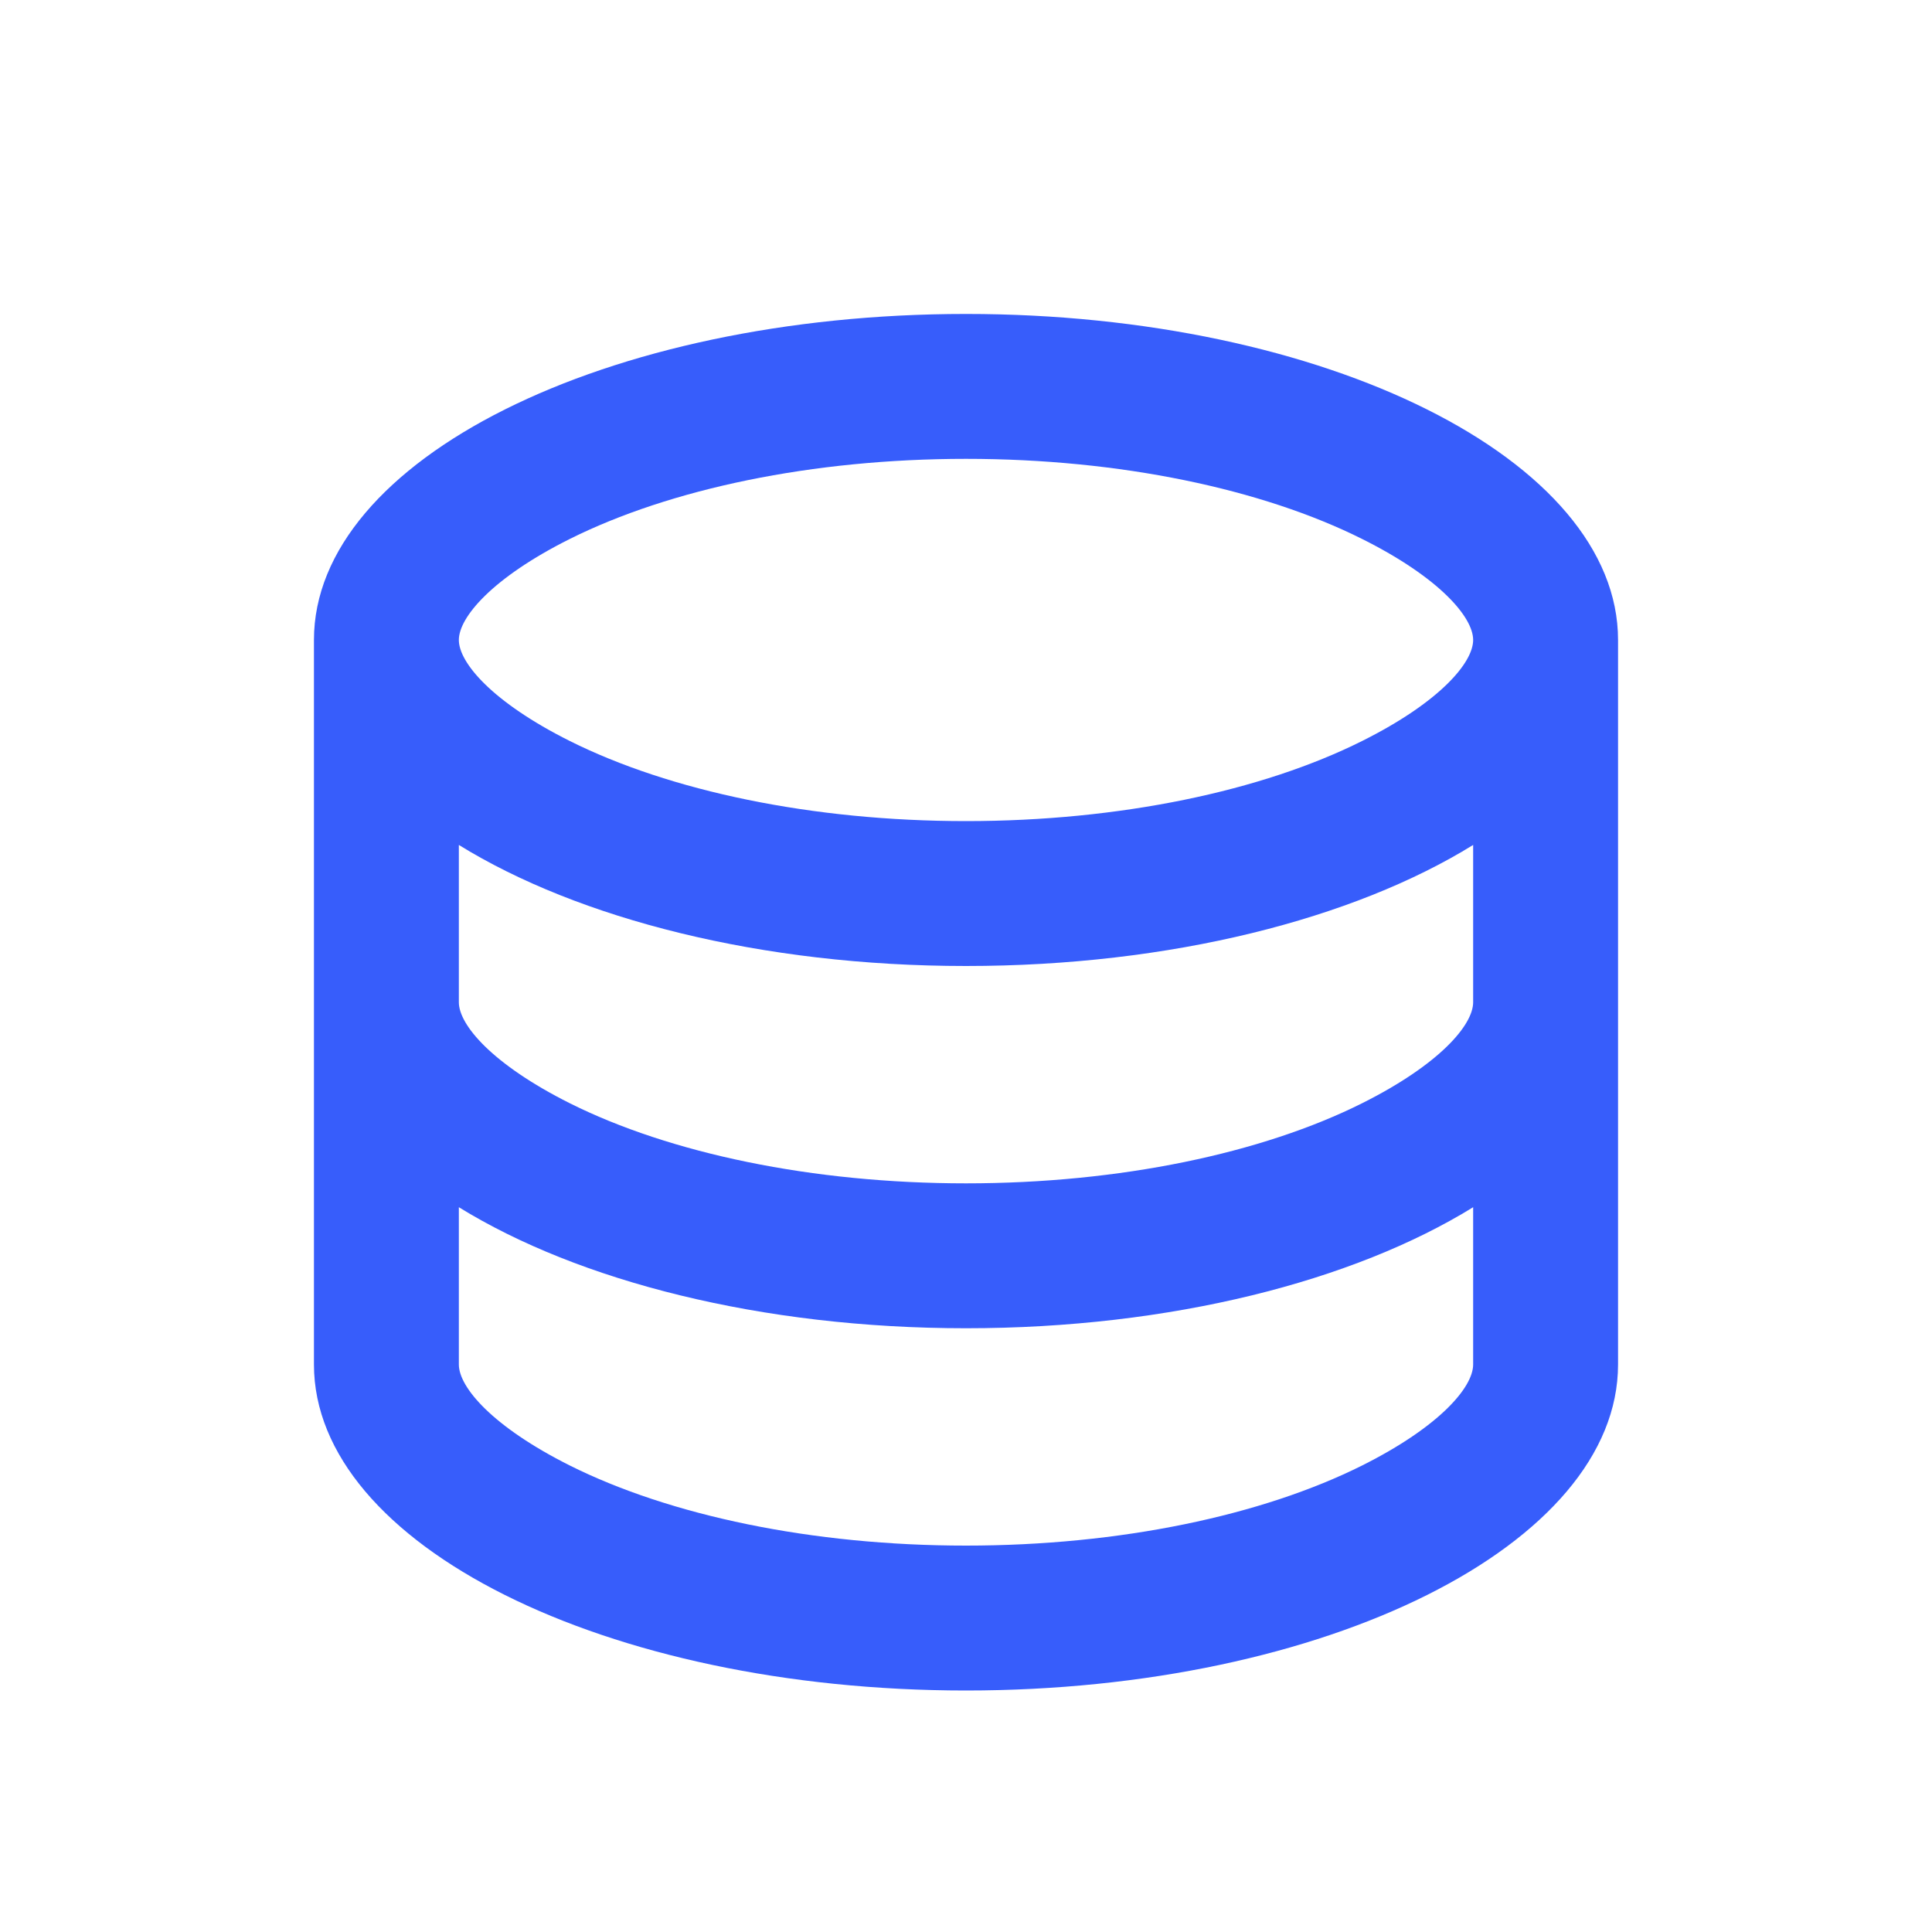 <svg xmlns="http://www.w3.org/2000/svg" width="20" height="20" fill="none"><path fill="#375DFB" d="M4.75 10.375c0 .235.346.643 1.147 1.045 1.038.519 2.51.83 4.103.83 1.592 0 3.065-.311 4.102-.83.802-.402 1.148-.81 1.148-1.045V8.747C14.012 9.512 12.12 10 10 10s-4.013-.489-5.25-1.253v1.628zm10.5 2.122c-1.238.765-3.13 1.253-5.25 1.253s-4.013-.489-5.25-1.253v1.628c0 .235.346.643 1.147 1.045 1.038.519 2.51.83 4.103.83 1.592 0 3.065-.311 4.102-.83.802-.402 1.148-.81 1.148-1.045v-1.628zm-12 1.628v-7.5C3.25 4.761 6.272 3.25 10 3.25c3.727 0 6.75 1.511 6.75 3.375v7.5c0 1.864-3.023 3.375-6.75 3.375-3.728 0-6.75-1.511-6.75-3.375zM10 8.5c1.592 0 3.065-.311 4.102-.83.802-.401 1.148-.81 1.148-1.045 0-.235-.346-.644-1.148-1.045-1.037-.519-2.51-.83-4.102-.83-1.592 0-3.064.311-4.103.83-.801.401-1.147.81-1.147 1.045 0 .235.346.644 1.147 1.045 1.038.519 2.51.83 4.103.83z"/></svg>